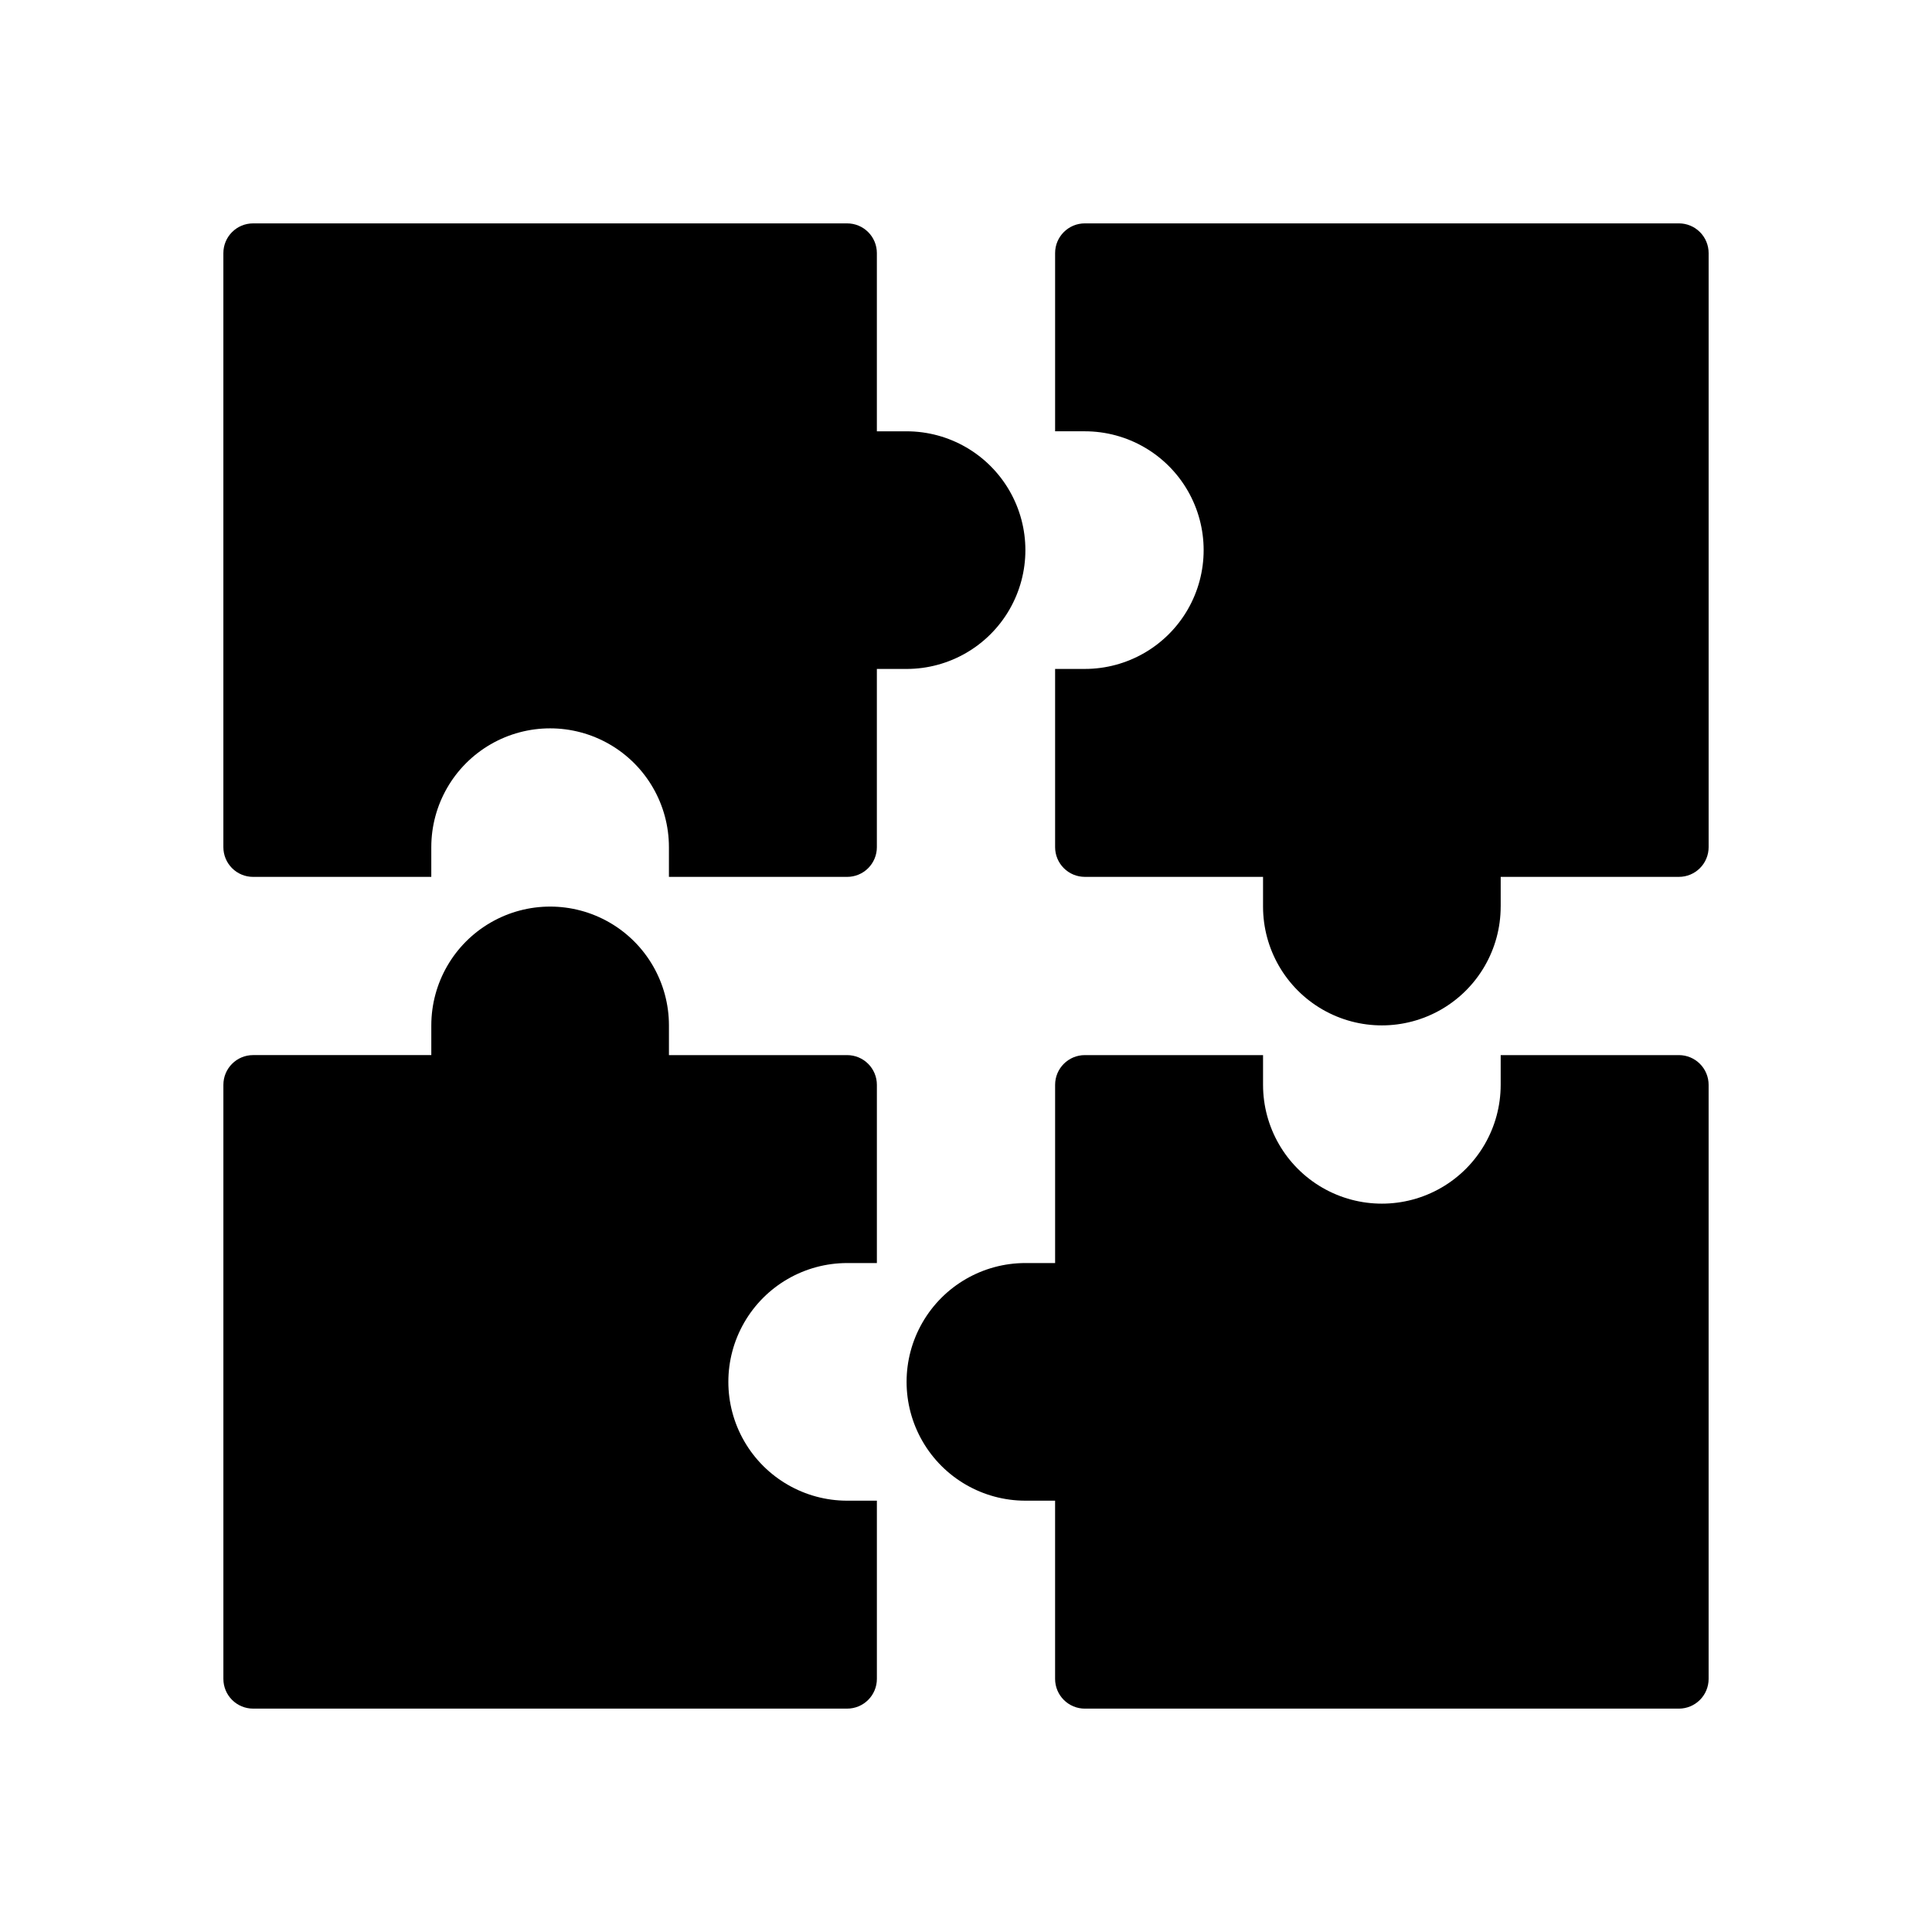 <?xml version="1.0" encoding="UTF-8"?>
<!-- Uploaded to: SVG Repo, www.svgrepo.com, Generator: SVG Repo Mixer Tools -->
<svg fill="#000000" width="800px" height="800px" version="1.1" viewBox="144 144 512 512" xmlns="http://www.w3.org/2000/svg">
 <g>
  <path d="m384.25 258.3h-7.871v-47.23c0-2.09-0.828-4.09-2.305-5.566-1.477-1.477-3.481-2.305-5.566-2.305h-157.44c-4.348 0-7.871 3.523-7.871 7.871v157.44c0 2.086 0.828 4.09 2.305 5.566 1.477 1.477 3.477 2.305 5.566 2.305h47.23v-7.871c0-11.25 6.004-21.645 15.746-27.27s21.746-5.625 31.488 0c9.742 5.625 15.742 16.02 15.742 27.27v7.871h47.234c2.086 0 4.09-0.828 5.566-2.305s2.305-3.481 2.305-5.566v-47.234h7.871c11.25 0 21.645-6 27.27-15.742 5.625-9.742 5.625-21.746 0-31.488s-16.02-15.746-27.27-15.746z"/>
  <path d="m541.7 384.25v-7.871h47.23c2.09 0 4.09-0.828 5.566-2.305 1.477-1.477 2.309-3.481 2.309-5.566v-157.44c0-2.09-0.832-4.09-2.309-5.566-1.477-1.477-3.477-2.305-5.566-2.305h-157.44c-4.348 0-7.875 3.523-7.875 7.871v47.23h7.875c11.246 0 21.645 6.004 27.27 15.746s5.625 21.746 0 31.488c-5.625 9.742-16.023 15.742-27.27 15.742h-7.875v47.234c0 2.086 0.832 4.09 2.309 5.566s3.477 2.305 5.566 2.305h47.23v7.871c0 11.25 6 21.645 15.742 27.27 9.746 5.625 21.746 5.625 31.488 0 9.742-5.625 15.746-16.02 15.746-27.27z"/>
  <path d="m415.74 541.7h7.871v47.23c0 2.09 0.832 4.09 2.309 5.566 1.477 1.477 3.477 2.309 5.566 2.309h157.44c2.09 0 4.09-0.832 5.566-2.309 1.477-1.477 2.309-3.477 2.309-5.566v-157.44c0-2.09-0.832-4.09-2.309-5.566-1.477-1.477-3.477-2.309-5.566-2.309h-47.23v7.875c0 11.246-6.004 21.645-15.746 27.27-9.742 5.625-21.742 5.625-31.488 0-9.742-5.625-15.742-16.023-15.742-27.27v-7.875h-47.23c-4.348 0-7.875 3.527-7.875 7.875v47.23h-7.871c-11.25 0-21.645 6-27.27 15.742-5.625 9.746-5.625 21.746 0 31.488 5.625 9.742 16.02 15.746 27.27 15.746z"/>
  <path d="m258.3 415.74v7.871h-47.23c-4.348 0-7.871 3.527-7.871 7.875v157.44c0 2.09 0.828 4.09 2.305 5.566 1.477 1.477 3.477 2.309 5.566 2.309h157.44c2.086 0 4.09-0.832 5.566-2.309 1.477-1.477 2.305-3.477 2.305-5.566v-47.23h-7.871c-11.25 0-21.645-6.004-27.27-15.746-5.625-9.742-5.625-21.742 0-31.488 5.625-9.742 16.02-15.742 27.27-15.742h7.871v-47.23c0-2.09-0.828-4.09-2.305-5.566s-3.481-2.309-5.566-2.309h-47.234v-7.871c0-11.25-6-21.645-15.742-27.27-9.742-5.625-21.746-5.625-31.488 0s-15.746 16.02-15.746 27.27z"/>
 </g>
</svg>